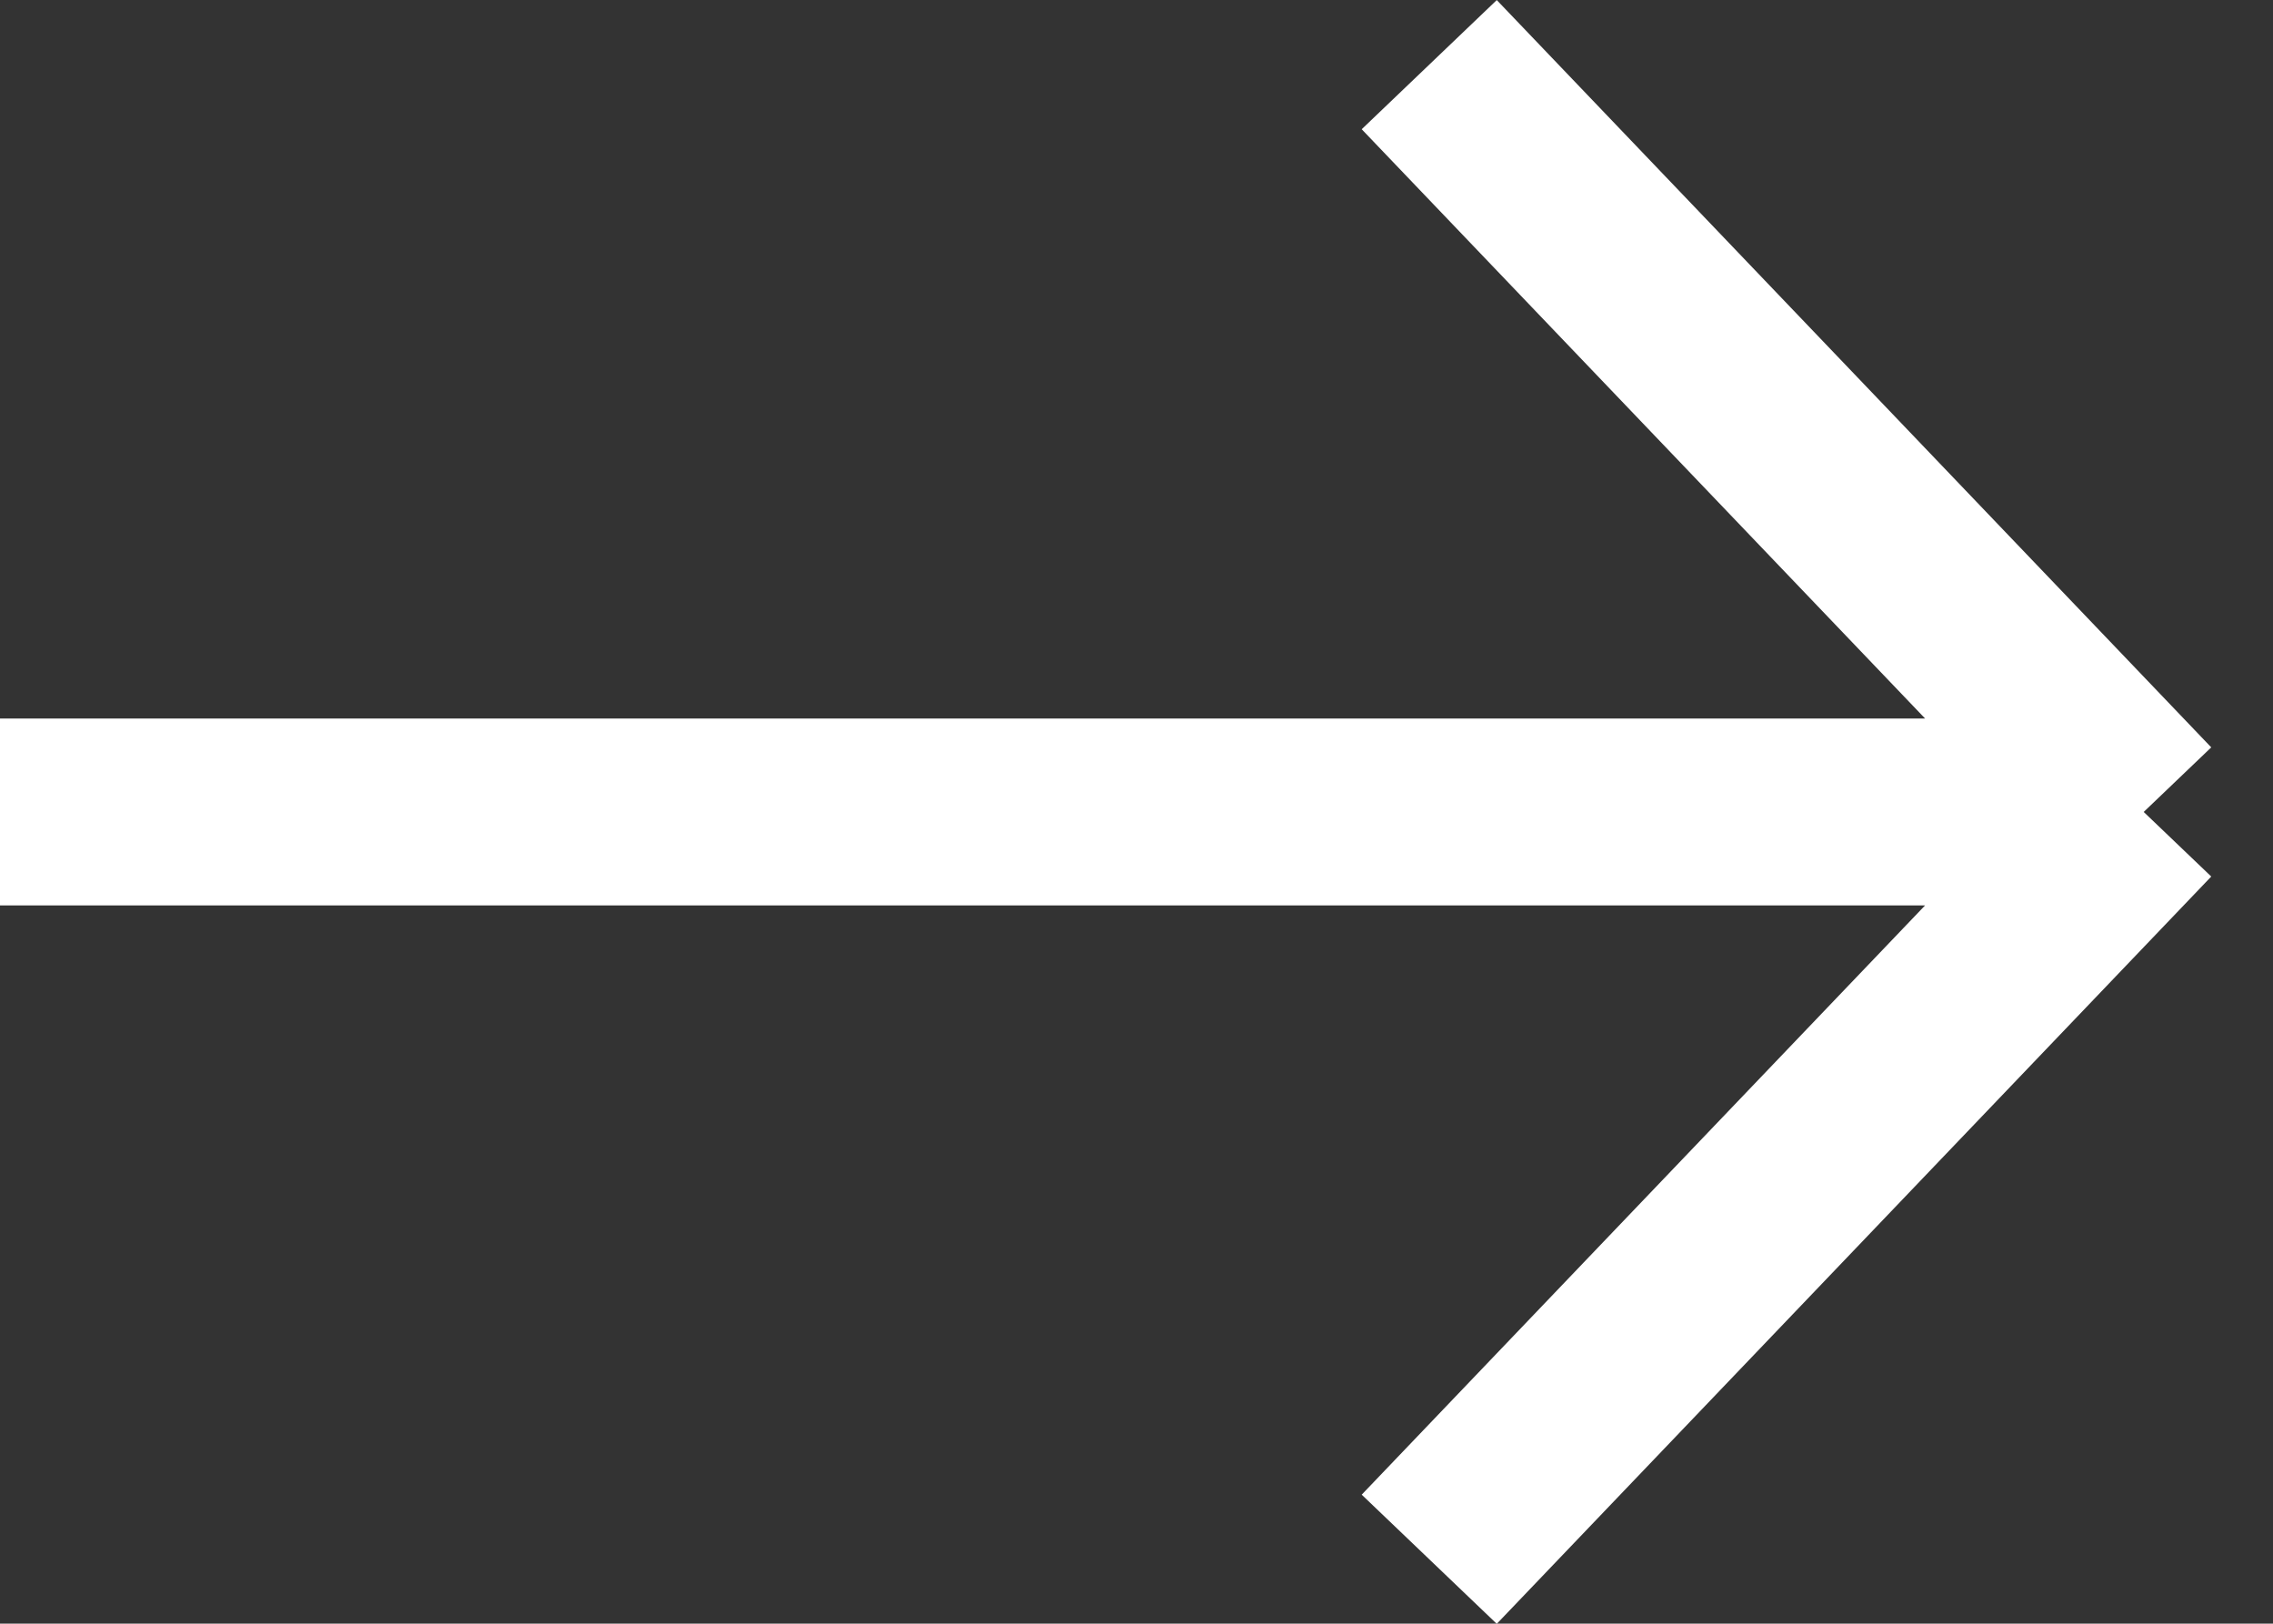<?xml version="1.0" encoding="UTF-8"?> <svg xmlns="http://www.w3.org/2000/svg" viewBox="0 0 8.052 5.751" fill="none"><rect x="0" y="0" width="8.052" height="5.751" fill="#333333" stroke="none"/><path d="M0 2.876H7.594M7.594 2.876L5.063 0.229M7.594 2.876L5.063 5.523" stroke="white" stroke-width="0.662"></path></svg> 
